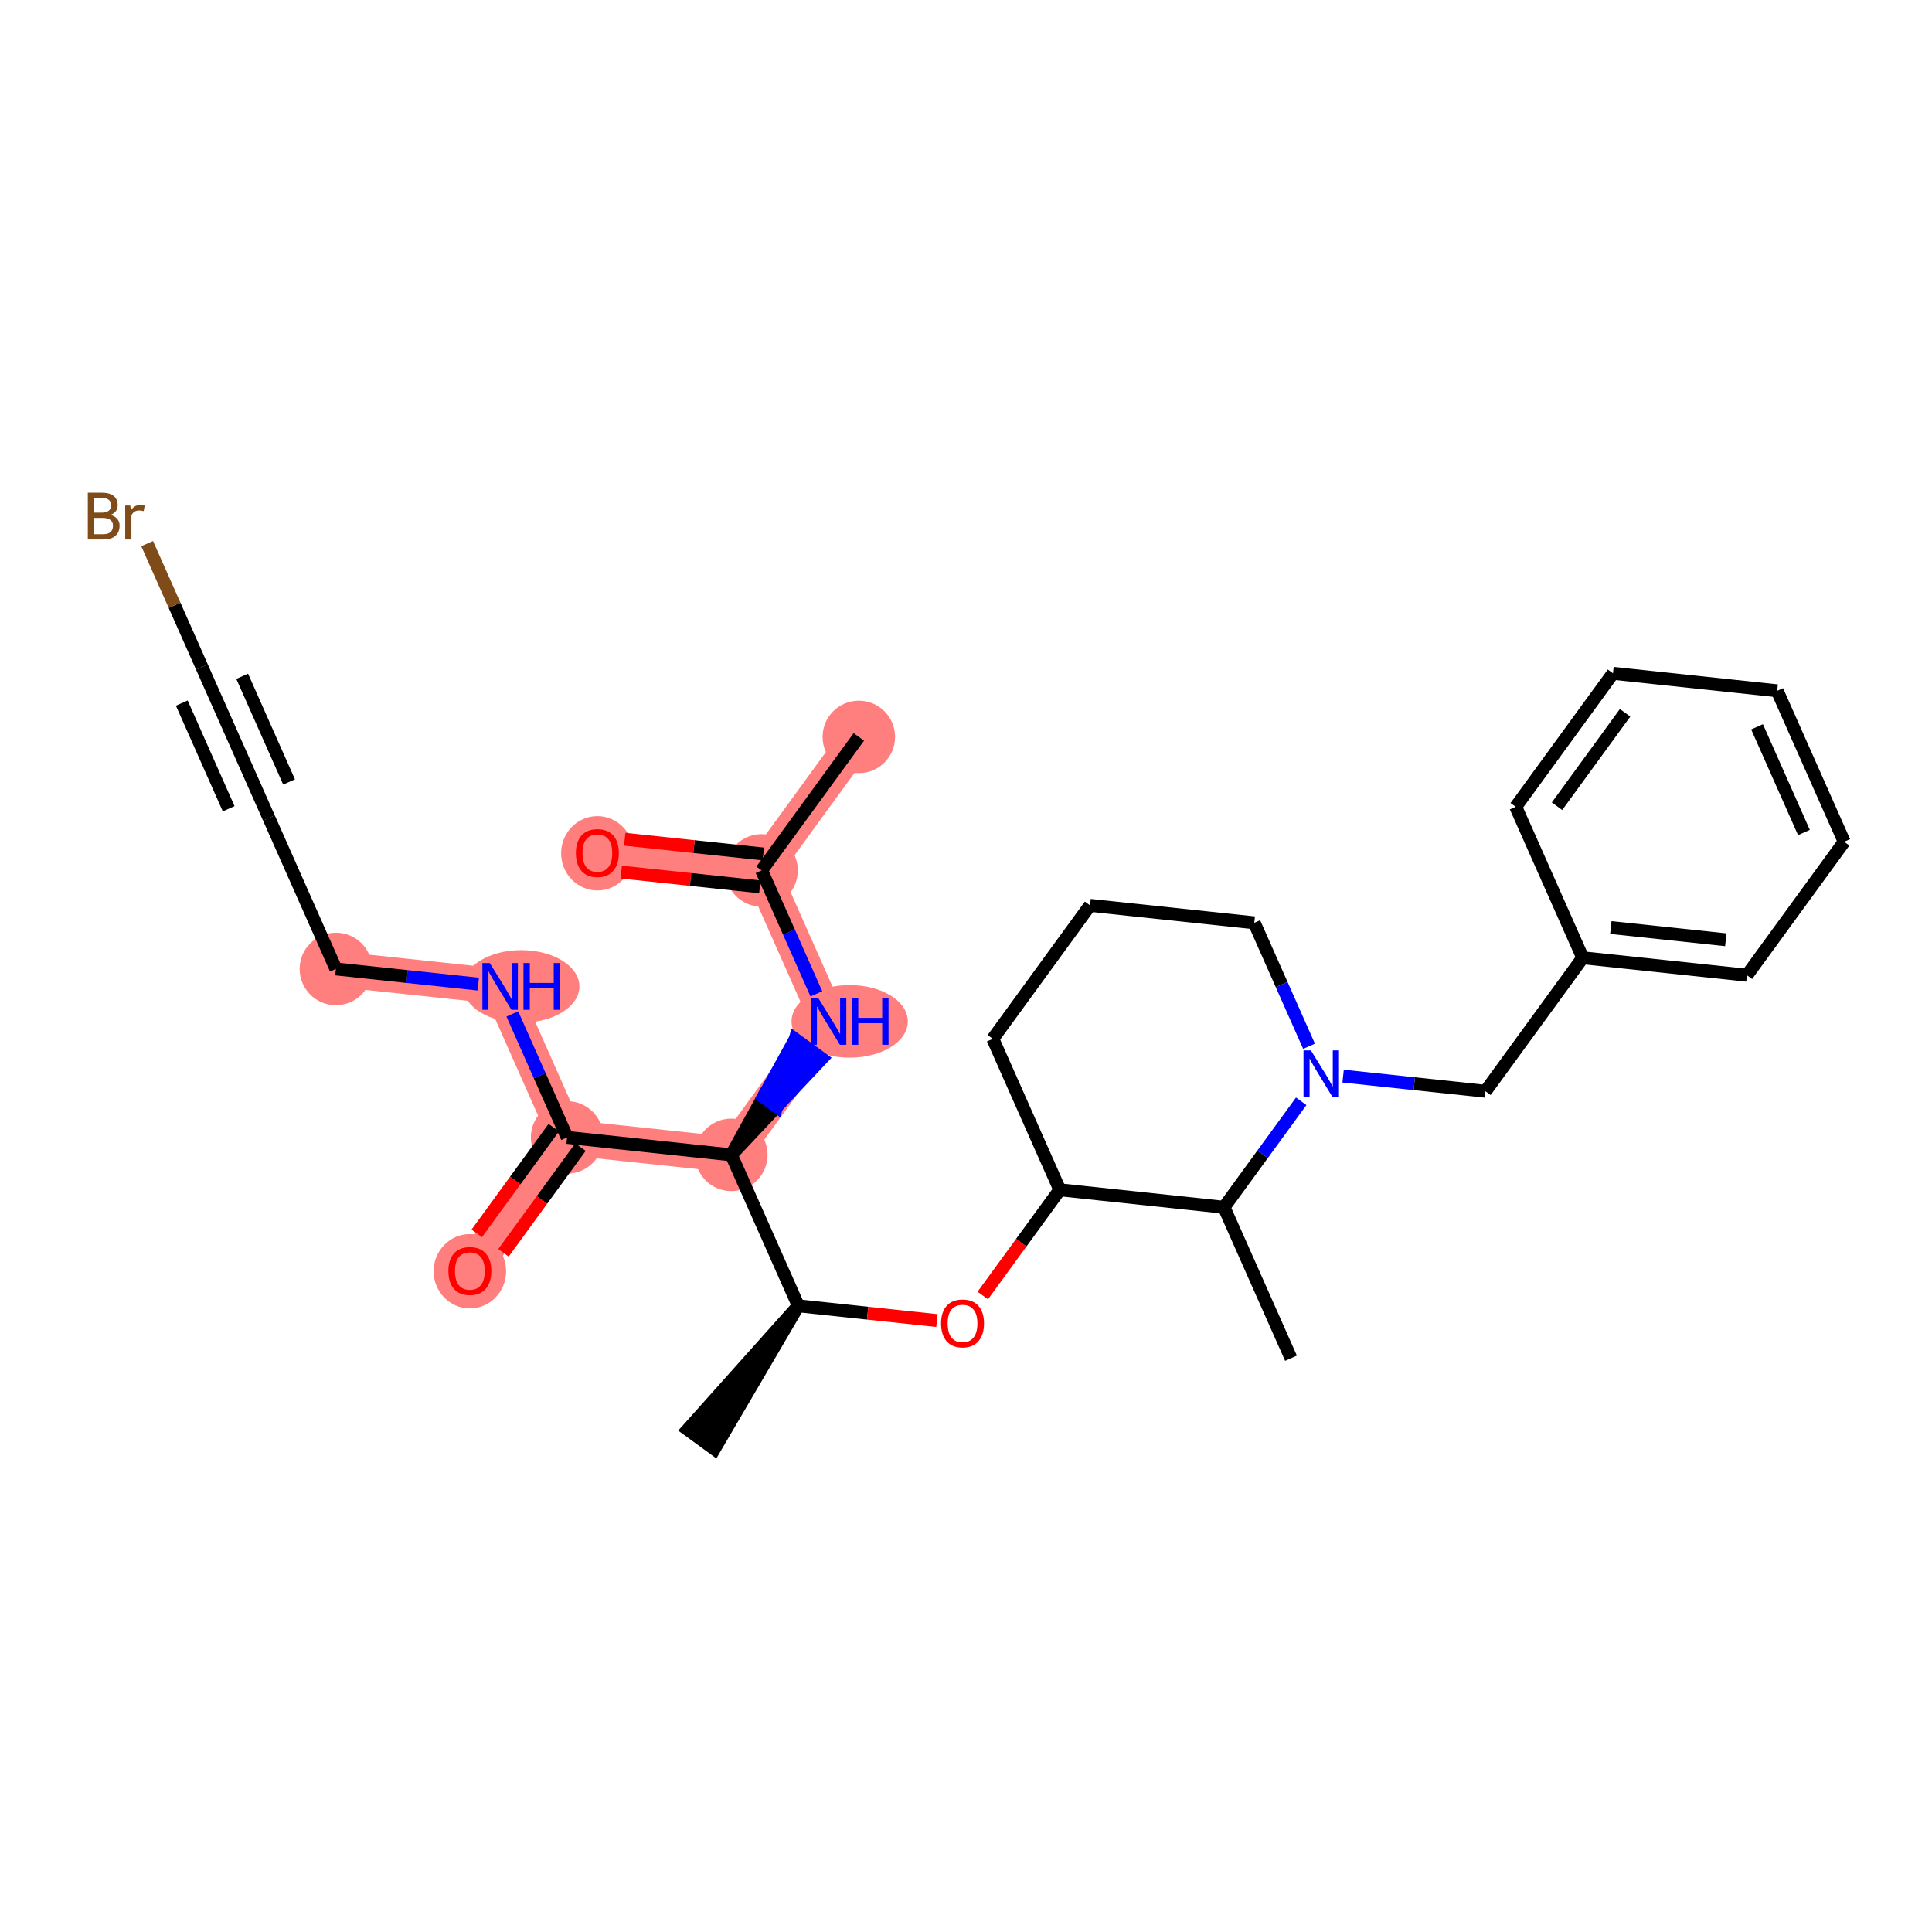 <?xml version='1.0' encoding='iso-8859-1'?>
<svg version='1.1' baseProfile='full'
              xmlns='http://www.w3.org/2000/svg'
                      xmlns:rdkit='http://www.rdkit.org/xml'
                      xmlns:xlink='http://www.w3.org/1999/xlink'
                  xml:space='preserve'
width='300px' height='300px' viewBox='0 0 300 300'>
<!-- END OF HEADER -->
<rect style='opacity:1.0;fill:#FFFFFF;stroke:none' width='300' height='300' x='0' y='0'> </rect>
<rect style='opacity:1.0;fill:#FFFFFF;stroke:none' width='300' height='300' x='0' y='0'> </rect>
<path d='M 133.359,114.429 L 118.259,135.157' style='fill:none;fill-rule:evenodd;stroke:#FF7F7F;stroke-width:5.5px;stroke-linecap:butt;stroke-linejoin:miter;stroke-opacity:1' />
<path d='M 118.259,135.157 L 92.759,132.444' style='fill:none;fill-rule:evenodd;stroke:#FF7F7F;stroke-width:5.5px;stroke-linecap:butt;stroke-linejoin:miter;stroke-opacity:1' />
<path d='M 118.259,135.157 L 128.66,158.598' style='fill:none;fill-rule:evenodd;stroke:#FF7F7F;stroke-width:5.5px;stroke-linecap:butt;stroke-linejoin:miter;stroke-opacity:1' />
<path d='M 128.66,158.598 L 113.56,179.326' style='fill:none;fill-rule:evenodd;stroke:#FF7F7F;stroke-width:5.5px;stroke-linecap:butt;stroke-linejoin:miter;stroke-opacity:1' />
<path d='M 113.56,179.326 L 88.06,176.613' style='fill:none;fill-rule:evenodd;stroke:#FF7F7F;stroke-width:5.5px;stroke-linecap:butt;stroke-linejoin:miter;stroke-opacity:1' />
<path d='M 88.06,176.613 L 72.96,197.341' style='fill:none;fill-rule:evenodd;stroke:#FF7F7F;stroke-width:5.5px;stroke-linecap:butt;stroke-linejoin:miter;stroke-opacity:1' />
<path d='M 88.06,176.613 L 77.659,153.172' style='fill:none;fill-rule:evenodd;stroke:#FF7F7F;stroke-width:5.5px;stroke-linecap:butt;stroke-linejoin:miter;stroke-opacity:1' />
<path d='M 77.659,153.172 L 52.158,150.459' style='fill:none;fill-rule:evenodd;stroke:#FF7F7F;stroke-width:5.5px;stroke-linecap:butt;stroke-linejoin:miter;stroke-opacity:1' />
<ellipse cx='133.359' cy='114.429' rx='5.129' ry='5.129'  style='fill:#FF7F7F;fill-rule:evenodd;stroke:#FF7F7F;stroke-width:1.0px;stroke-linecap:butt;stroke-linejoin:miter;stroke-opacity:1' />
<ellipse cx='118.259' cy='135.157' rx='5.129' ry='5.129'  style='fill:#FF7F7F;fill-rule:evenodd;stroke:#FF7F7F;stroke-width:1.0px;stroke-linecap:butt;stroke-linejoin:miter;stroke-opacity:1' />
<ellipse cx='92.759' cy='132.501' rx='5.129' ry='5.273'  style='fill:#FF7F7F;fill-rule:evenodd;stroke:#FF7F7F;stroke-width:1.0px;stroke-linecap:butt;stroke-linejoin:miter;stroke-opacity:1' />
<ellipse cx='131.938' cy='158.598' rx='8.53' ry='5.135'  style='fill:#FF7F7F;fill-rule:evenodd;stroke:#FF7F7F;stroke-width:1.0px;stroke-linecap:butt;stroke-linejoin:miter;stroke-opacity:1' />
<ellipse cx='113.56' cy='179.326' rx='5.129' ry='5.129'  style='fill:#FF7F7F;fill-rule:evenodd;stroke:#FF7F7F;stroke-width:1.0px;stroke-linecap:butt;stroke-linejoin:miter;stroke-opacity:1' />
<ellipse cx='88.06' cy='176.613' rx='5.129' ry='5.129'  style='fill:#FF7F7F;fill-rule:evenodd;stroke:#FF7F7F;stroke-width:1.0px;stroke-linecap:butt;stroke-linejoin:miter;stroke-opacity:1' />
<ellipse cx='72.96' cy='197.397' rx='5.129' ry='5.273'  style='fill:#FF7F7F;fill-rule:evenodd;stroke:#FF7F7F;stroke-width:1.0px;stroke-linecap:butt;stroke-linejoin:miter;stroke-opacity:1' />
<ellipse cx='80.936' cy='153.172' rx='8.53' ry='5.135'  style='fill:#FF7F7F;fill-rule:evenodd;stroke:#FF7F7F;stroke-width:1.0px;stroke-linecap:butt;stroke-linejoin:miter;stroke-opacity:1' />
<ellipse cx='52.158' cy='150.459' rx='5.129' ry='5.129'  style='fill:#FF7F7F;fill-rule:evenodd;stroke:#FF7F7F;stroke-width:1.0px;stroke-linecap:butt;stroke-linejoin:miter;stroke-opacity:1' />
<path class='bond-0 atom-0 atom-1' d='M 133.359,114.429 L 118.259,135.157' style='fill:none;fill-rule:evenodd;stroke:#000000;stroke-width:2.0px;stroke-linecap:butt;stroke-linejoin:miter;stroke-opacity:1' />
<path class='bond-1 atom-1 atom-2' d='M 118.531,132.607 L 107.768,131.462' style='fill:none;fill-rule:evenodd;stroke:#000000;stroke-width:2.0px;stroke-linecap:butt;stroke-linejoin:miter;stroke-opacity:1' />
<path class='bond-1 atom-1 atom-2' d='M 107.768,131.462 L 97.005,130.317' style='fill:none;fill-rule:evenodd;stroke:#FF0000;stroke-width:2.0px;stroke-linecap:butt;stroke-linejoin:miter;stroke-opacity:1' />
<path class='bond-1 atom-1 atom-2' d='M 117.988,137.707 L 107.225,136.562' style='fill:none;fill-rule:evenodd;stroke:#000000;stroke-width:2.0px;stroke-linecap:butt;stroke-linejoin:miter;stroke-opacity:1' />
<path class='bond-1 atom-1 atom-2' d='M 107.225,136.562 L 96.462,135.417' style='fill:none;fill-rule:evenodd;stroke:#FF0000;stroke-width:2.0px;stroke-linecap:butt;stroke-linejoin:miter;stroke-opacity:1' />
<path class='bond-2 atom-1 atom-3' d='M 118.259,135.157 L 122.512,144.741' style='fill:none;fill-rule:evenodd;stroke:#000000;stroke-width:2.0px;stroke-linecap:butt;stroke-linejoin:miter;stroke-opacity:1' />
<path class='bond-2 atom-1 atom-3' d='M 122.512,144.741 L 126.765,154.326' style='fill:none;fill-rule:evenodd;stroke:#0000FF;stroke-width:2.0px;stroke-linecap:butt;stroke-linejoin:miter;stroke-opacity:1' />
<path class='bond-3 atom-4 atom-3' d='M 113.56,179.326 L 120.591,171.853 L 118.518,170.343 Z' style='fill:#000000;fill-rule:evenodd;fill-opacity:1;stroke:#000000;stroke-width:2.0px;stroke-linecap:butt;stroke-linejoin:miter;stroke-opacity:1;' />
<path class='bond-3 atom-4 atom-3' d='M 120.591,171.853 L 123.475,161.36 L 127.621,164.38 Z' style='fill:#0000FF;fill-rule:evenodd;fill-opacity:1;stroke:#0000FF;stroke-width:2.0px;stroke-linecap:butt;stroke-linejoin:miter;stroke-opacity:1;' />
<path class='bond-3 atom-4 atom-3' d='M 120.591,171.853 L 118.518,170.343 L 123.475,161.36 Z' style='fill:#0000FF;fill-rule:evenodd;fill-opacity:1;stroke:#0000FF;stroke-width:2.0px;stroke-linecap:butt;stroke-linejoin:miter;stroke-opacity:1;' />
<path class='bond-4 atom-4 atom-5' d='M 113.56,179.326 L 88.06,176.613' style='fill:none;fill-rule:evenodd;stroke:#000000;stroke-width:2.0px;stroke-linecap:butt;stroke-linejoin:miter;stroke-opacity:1' />
<path class='bond-11 atom-4 atom-12' d='M 113.56,179.326 L 123.961,202.767' style='fill:none;fill-rule:evenodd;stroke:#000000;stroke-width:2.0px;stroke-linecap:butt;stroke-linejoin:miter;stroke-opacity:1' />
<path class='bond-5 atom-5 atom-6' d='M 85.987,175.103 L 80.008,183.31' style='fill:none;fill-rule:evenodd;stroke:#000000;stroke-width:2.0px;stroke-linecap:butt;stroke-linejoin:miter;stroke-opacity:1' />
<path class='bond-5 atom-5 atom-6' d='M 80.008,183.31 L 74.029,191.517' style='fill:none;fill-rule:evenodd;stroke:#FF0000;stroke-width:2.0px;stroke-linecap:butt;stroke-linejoin:miter;stroke-opacity:1' />
<path class='bond-5 atom-5 atom-6' d='M 90.132,178.123 L 84.154,186.33' style='fill:none;fill-rule:evenodd;stroke:#000000;stroke-width:2.0px;stroke-linecap:butt;stroke-linejoin:miter;stroke-opacity:1' />
<path class='bond-5 atom-5 atom-6' d='M 84.154,186.33 L 78.175,194.537' style='fill:none;fill-rule:evenodd;stroke:#FF0000;stroke-width:2.0px;stroke-linecap:butt;stroke-linejoin:miter;stroke-opacity:1' />
<path class='bond-6 atom-5 atom-7' d='M 88.06,176.613 L 83.807,167.029' style='fill:none;fill-rule:evenodd;stroke:#000000;stroke-width:2.0px;stroke-linecap:butt;stroke-linejoin:miter;stroke-opacity:1' />
<path class='bond-6 atom-5 atom-7' d='M 83.807,167.029 L 79.555,157.444' style='fill:none;fill-rule:evenodd;stroke:#0000FF;stroke-width:2.0px;stroke-linecap:butt;stroke-linejoin:miter;stroke-opacity:1' />
<path class='bond-7 atom-7 atom-8' d='M 74.263,152.811 L 63.211,151.635' style='fill:none;fill-rule:evenodd;stroke:#0000FF;stroke-width:2.0px;stroke-linecap:butt;stroke-linejoin:miter;stroke-opacity:1' />
<path class='bond-7 atom-7 atom-8' d='M 63.211,151.635 L 52.158,150.459' style='fill:none;fill-rule:evenodd;stroke:#000000;stroke-width:2.0px;stroke-linecap:butt;stroke-linejoin:miter;stroke-opacity:1' />
<path class='bond-8 atom-8 atom-9' d='M 52.158,150.459 L 41.757,127.018' style='fill:none;fill-rule:evenodd;stroke:#000000;stroke-width:2.0px;stroke-linecap:butt;stroke-linejoin:miter;stroke-opacity:1' />
<path class='bond-9 atom-9 atom-10' d='M 41.757,127.018 L 31.356,103.578' style='fill:none;fill-rule:evenodd;stroke:#000000;stroke-width:2.0px;stroke-linecap:butt;stroke-linejoin:miter;stroke-opacity:1' />
<path class='bond-9 atom-9 atom-10' d='M 44.885,121.422 L 37.605,105.014' style='fill:none;fill-rule:evenodd;stroke:#000000;stroke-width:2.0px;stroke-linecap:butt;stroke-linejoin:miter;stroke-opacity:1' />
<path class='bond-9 atom-9 atom-10' d='M 35.509,125.583 L 28.228,109.174' style='fill:none;fill-rule:evenodd;stroke:#000000;stroke-width:2.0px;stroke-linecap:butt;stroke-linejoin:miter;stroke-opacity:1' />
<path class='bond-10 atom-10 atom-11' d='M 31.356,103.578 L 27.104,93.993' style='fill:none;fill-rule:evenodd;stroke:#000000;stroke-width:2.0px;stroke-linecap:butt;stroke-linejoin:miter;stroke-opacity:1' />
<path class='bond-10 atom-10 atom-11' d='M 27.104,93.993 L 22.851,84.409' style='fill:none;fill-rule:evenodd;stroke:#7F4C19;stroke-width:2.0px;stroke-linecap:butt;stroke-linejoin:miter;stroke-opacity:1' />
<path class='bond-12 atom-12 atom-13' d='M 123.961,202.767 L 106.789,221.984 L 110.934,225.004 Z' style='fill:#000000;fill-rule:evenodd;fill-opacity:1;stroke:#000000;stroke-width:2.0px;stroke-linecap:butt;stroke-linejoin:miter;stroke-opacity:1;' />
<path class='bond-13 atom-12 atom-14' d='M 123.961,202.767 L 134.724,203.912' style='fill:none;fill-rule:evenodd;stroke:#000000;stroke-width:2.0px;stroke-linecap:butt;stroke-linejoin:miter;stroke-opacity:1' />
<path class='bond-13 atom-12 atom-14' d='M 134.724,203.912 L 145.487,205.057' style='fill:none;fill-rule:evenodd;stroke:#FF0000;stroke-width:2.0px;stroke-linecap:butt;stroke-linejoin:miter;stroke-opacity:1' />
<path class='bond-14 atom-14 atom-15' d='M 152.604,201.166 L 158.583,192.959' style='fill:none;fill-rule:evenodd;stroke:#FF0000;stroke-width:2.0px;stroke-linecap:butt;stroke-linejoin:miter;stroke-opacity:1' />
<path class='bond-14 atom-14 atom-15' d='M 158.583,192.959 L 164.562,184.752' style='fill:none;fill-rule:evenodd;stroke:#000000;stroke-width:2.0px;stroke-linecap:butt;stroke-linejoin:miter;stroke-opacity:1' />
<path class='bond-15 atom-15 atom-16' d='M 164.562,184.752 L 154.161,161.311' style='fill:none;fill-rule:evenodd;stroke:#000000;stroke-width:2.0px;stroke-linecap:butt;stroke-linejoin:miter;stroke-opacity:1' />
<path class='bond-28 atom-27 atom-15' d='M 190.063,187.465 L 164.562,184.752' style='fill:none;fill-rule:evenodd;stroke:#000000;stroke-width:2.0px;stroke-linecap:butt;stroke-linejoin:miter;stroke-opacity:1' />
<path class='bond-16 atom-16 atom-17' d='M 154.161,161.311 L 169.261,140.583' style='fill:none;fill-rule:evenodd;stroke:#000000;stroke-width:2.0px;stroke-linecap:butt;stroke-linejoin:miter;stroke-opacity:1' />
<path class='bond-17 atom-17 atom-18' d='M 169.261,140.583 L 194.762,143.296' style='fill:none;fill-rule:evenodd;stroke:#000000;stroke-width:2.0px;stroke-linecap:butt;stroke-linejoin:miter;stroke-opacity:1' />
<path class='bond-18 atom-18 atom-19' d='M 194.762,143.296 L 199.014,152.88' style='fill:none;fill-rule:evenodd;stroke:#000000;stroke-width:2.0px;stroke-linecap:butt;stroke-linejoin:miter;stroke-opacity:1' />
<path class='bond-18 atom-18 atom-19' d='M 199.014,152.88 L 203.267,162.464' style='fill:none;fill-rule:evenodd;stroke:#0000FF;stroke-width:2.0px;stroke-linecap:butt;stroke-linejoin:miter;stroke-opacity:1' />
<path class='bond-19 atom-19 atom-20' d='M 208.558,167.098 L 219.611,168.274' style='fill:none;fill-rule:evenodd;stroke:#0000FF;stroke-width:2.0px;stroke-linecap:butt;stroke-linejoin:miter;stroke-opacity:1' />
<path class='bond-19 atom-19 atom-20' d='M 219.611,168.274 L 230.663,169.45' style='fill:none;fill-rule:evenodd;stroke:#000000;stroke-width:2.0px;stroke-linecap:butt;stroke-linejoin:miter;stroke-opacity:1' />
<path class='bond-26 atom-19 atom-27' d='M 202.05,171.009 L 196.056,179.237' style='fill:none;fill-rule:evenodd;stroke:#0000FF;stroke-width:2.0px;stroke-linecap:butt;stroke-linejoin:miter;stroke-opacity:1' />
<path class='bond-26 atom-19 atom-27' d='M 196.056,179.237 L 190.063,187.465' style='fill:none;fill-rule:evenodd;stroke:#000000;stroke-width:2.0px;stroke-linecap:butt;stroke-linejoin:miter;stroke-opacity:1' />
<path class='bond-20 atom-20 atom-21' d='M 230.663,169.45 L 245.763,148.722' style='fill:none;fill-rule:evenodd;stroke:#000000;stroke-width:2.0px;stroke-linecap:butt;stroke-linejoin:miter;stroke-opacity:1' />
<path class='bond-21 atom-21 atom-22' d='M 245.763,148.722 L 271.264,151.435' style='fill:none;fill-rule:evenodd;stroke:#000000;stroke-width:2.0px;stroke-linecap:butt;stroke-linejoin:miter;stroke-opacity:1' />
<path class='bond-21 atom-21 atom-22' d='M 250.131,144.029 L 267.981,145.928' style='fill:none;fill-rule:evenodd;stroke:#000000;stroke-width:2.0px;stroke-linecap:butt;stroke-linejoin:miter;stroke-opacity:1' />
<path class='bond-29 atom-26 atom-21' d='M 235.362,125.281 L 245.763,148.722' style='fill:none;fill-rule:evenodd;stroke:#000000;stroke-width:2.0px;stroke-linecap:butt;stroke-linejoin:miter;stroke-opacity:1' />
<path class='bond-22 atom-22 atom-23' d='M 271.264,151.435 L 286.364,130.707' style='fill:none;fill-rule:evenodd;stroke:#000000;stroke-width:2.0px;stroke-linecap:butt;stroke-linejoin:miter;stroke-opacity:1' />
<path class='bond-23 atom-23 atom-24' d='M 286.364,130.707 L 275.963,107.266' style='fill:none;fill-rule:evenodd;stroke:#000000;stroke-width:2.0px;stroke-linecap:butt;stroke-linejoin:miter;stroke-opacity:1' />
<path class='bond-23 atom-23 atom-24' d='M 280.115,129.271 L 272.835,112.862' style='fill:none;fill-rule:evenodd;stroke:#000000;stroke-width:2.0px;stroke-linecap:butt;stroke-linejoin:miter;stroke-opacity:1' />
<path class='bond-24 atom-24 atom-25' d='M 275.963,107.266 L 250.462,104.553' style='fill:none;fill-rule:evenodd;stroke:#000000;stroke-width:2.0px;stroke-linecap:butt;stroke-linejoin:miter;stroke-opacity:1' />
<path class='bond-25 atom-25 atom-26' d='M 250.462,104.553 L 235.362,125.281' style='fill:none;fill-rule:evenodd;stroke:#000000;stroke-width:2.0px;stroke-linecap:butt;stroke-linejoin:miter;stroke-opacity:1' />
<path class='bond-25 atom-25 atom-26' d='M 252.343,110.682 L 241.773,125.192' style='fill:none;fill-rule:evenodd;stroke:#000000;stroke-width:2.0px;stroke-linecap:butt;stroke-linejoin:miter;stroke-opacity:1' />
<path class='bond-27 atom-27 atom-28' d='M 190.063,187.465 L 200.464,210.905' style='fill:none;fill-rule:evenodd;stroke:#000000;stroke-width:2.0px;stroke-linecap:butt;stroke-linejoin:miter;stroke-opacity:1' />
<path  class='atom-2' d='M 89.425 132.465
Q 89.425 130.721, 90.287 129.746
Q 91.148 128.772, 92.759 128.772
Q 94.369 128.772, 95.231 129.746
Q 96.093 130.721, 96.093 132.465
Q 96.093 134.229, 95.221 135.234
Q 94.349 136.229, 92.759 136.229
Q 91.158 136.229, 90.287 135.234
Q 89.425 134.239, 89.425 132.465
M 92.759 135.409
Q 93.867 135.409, 94.462 134.67
Q 95.067 133.921, 95.067 132.465
Q 95.067 131.039, 94.462 130.321
Q 93.867 129.593, 92.759 129.593
Q 91.651 129.593, 91.046 130.311
Q 90.451 131.029, 90.451 132.465
Q 90.451 133.932, 91.046 134.67
Q 91.651 135.409, 92.759 135.409
' fill='#FF0000'/>
<path  class='atom-3' d='M 127.055 154.967
L 129.435 158.813
Q 129.671 159.193, 130.05 159.88
Q 130.43 160.567, 130.45 160.608
L 130.45 154.967
L 131.415 154.967
L 131.415 162.229
L 130.42 162.229
L 127.865 158.023
Q 127.568 157.531, 127.25 156.967
Q 126.942 156.403, 126.85 156.228
L 126.85 162.229
L 125.906 162.229
L 125.906 154.967
L 127.055 154.967
' fill='#0000FF'/>
<path  class='atom-3' d='M 132.286 154.967
L 133.271 154.967
L 133.271 158.054
L 136.985 158.054
L 136.985 154.967
L 137.969 154.967
L 137.969 162.229
L 136.985 162.229
L 136.985 158.875
L 133.271 158.875
L 133.271 162.229
L 132.286 162.229
L 132.286 154.967
' fill='#0000FF'/>
<path  class='atom-6' d='M 69.626 197.361
Q 69.626 195.617, 70.488 194.643
Q 71.349 193.668, 72.96 193.668
Q 74.57 193.668, 75.432 194.643
Q 76.294 195.617, 76.294 197.361
Q 76.294 199.126, 75.422 200.131
Q 74.55 201.126, 72.96 201.126
Q 71.36 201.126, 70.488 200.131
Q 69.626 199.136, 69.626 197.361
M 72.96 200.305
Q 74.068 200.305, 74.663 199.567
Q 75.268 198.818, 75.268 197.361
Q 75.268 195.935, 74.663 195.217
Q 74.068 194.489, 72.96 194.489
Q 71.852 194.489, 71.247 195.207
Q 70.652 195.925, 70.652 197.361
Q 70.652 198.828, 71.247 199.567
Q 71.852 200.305, 72.96 200.305
' fill='#FF0000'/>
<path  class='atom-7' d='M 76.053 149.541
L 78.433 153.388
Q 78.669 153.767, 79.049 154.454
Q 79.428 155.142, 79.449 155.183
L 79.449 149.541
L 80.413 149.541
L 80.413 156.803
L 79.418 156.803
L 76.864 152.598
Q 76.566 152.105, 76.248 151.541
Q 75.941 150.977, 75.848 150.803
L 75.848 156.803
L 74.905 156.803
L 74.905 149.541
L 76.053 149.541
' fill='#0000FF'/>
<path  class='atom-7' d='M 81.285 149.541
L 82.27 149.541
L 82.27 152.628
L 85.983 152.628
L 85.983 149.541
L 86.968 149.541
L 86.968 156.803
L 85.983 156.803
L 85.983 153.449
L 82.27 153.449
L 82.27 156.803
L 81.285 156.803
L 81.285 149.541
' fill='#0000FF'/>
<path  class='atom-11' d='M 17.165 79.952
Q 17.863 80.147, 18.211 80.578
Q 18.57 80.999, 18.57 81.624
Q 18.57 82.63, 17.924 83.204
Q 17.288 83.768, 16.078 83.768
L 13.636 83.768
L 13.636 76.506
L 15.78 76.506
Q 17.021 76.506, 17.647 77.008
Q 18.273 77.511, 18.273 78.434
Q 18.273 79.532, 17.165 79.952
M 14.611 77.326
L 14.611 79.603
L 15.78 79.603
Q 16.498 79.603, 16.868 79.316
Q 17.247 79.019, 17.247 78.434
Q 17.247 77.326, 15.78 77.326
L 14.611 77.326
M 16.078 82.948
Q 16.785 82.948, 17.165 82.609
Q 17.545 82.271, 17.545 81.624
Q 17.545 81.029, 17.124 80.732
Q 16.714 80.424, 15.924 80.424
L 14.611 80.424
L 14.611 82.948
L 16.078 82.948
' fill='#7F4C19'/>
<path  class='atom-11' d='M 20.222 78.496
L 20.335 79.224
Q 20.889 78.403, 21.791 78.403
Q 22.079 78.403, 22.468 78.506
L 22.314 79.368
Q 21.873 79.265, 21.627 79.265
Q 21.196 79.265, 20.909 79.439
Q 20.632 79.603, 20.407 80.004
L 20.407 83.768
L 19.442 83.768
L 19.442 78.496
L 20.222 78.496
' fill='#7F4C19'/>
<path  class='atom-14' d='M 146.128 205.5
Q 146.128 203.756, 146.99 202.782
Q 147.852 201.807, 149.462 201.807
Q 151.073 201.807, 151.934 202.782
Q 152.796 203.756, 152.796 205.5
Q 152.796 207.264, 151.924 208.27
Q 151.052 209.265, 149.462 209.265
Q 147.862 209.265, 146.99 208.27
Q 146.128 207.275, 146.128 205.5
M 149.462 208.444
Q 150.57 208.444, 151.165 207.705
Q 151.77 206.957, 151.77 205.5
Q 151.77 204.074, 151.165 203.356
Q 150.57 202.628, 149.462 202.628
Q 148.354 202.628, 147.749 203.346
Q 147.154 204.064, 147.154 205.5
Q 147.154 206.967, 147.749 207.705
Q 148.354 208.444, 149.462 208.444
' fill='#FF0000'/>
<path  class='atom-19' d='M 203.557 163.105
L 205.937 166.952
Q 206.173 167.332, 206.552 168.019
Q 206.932 168.706, 206.953 168.747
L 206.953 163.105
L 207.917 163.105
L 207.917 170.368
L 206.922 170.368
L 204.368 166.162
Q 204.07 165.67, 203.752 165.106
Q 203.444 164.541, 203.352 164.367
L 203.352 170.368
L 202.408 170.368
L 202.408 163.105
L 203.557 163.105
' fill='#0000FF'/>
</svg>
